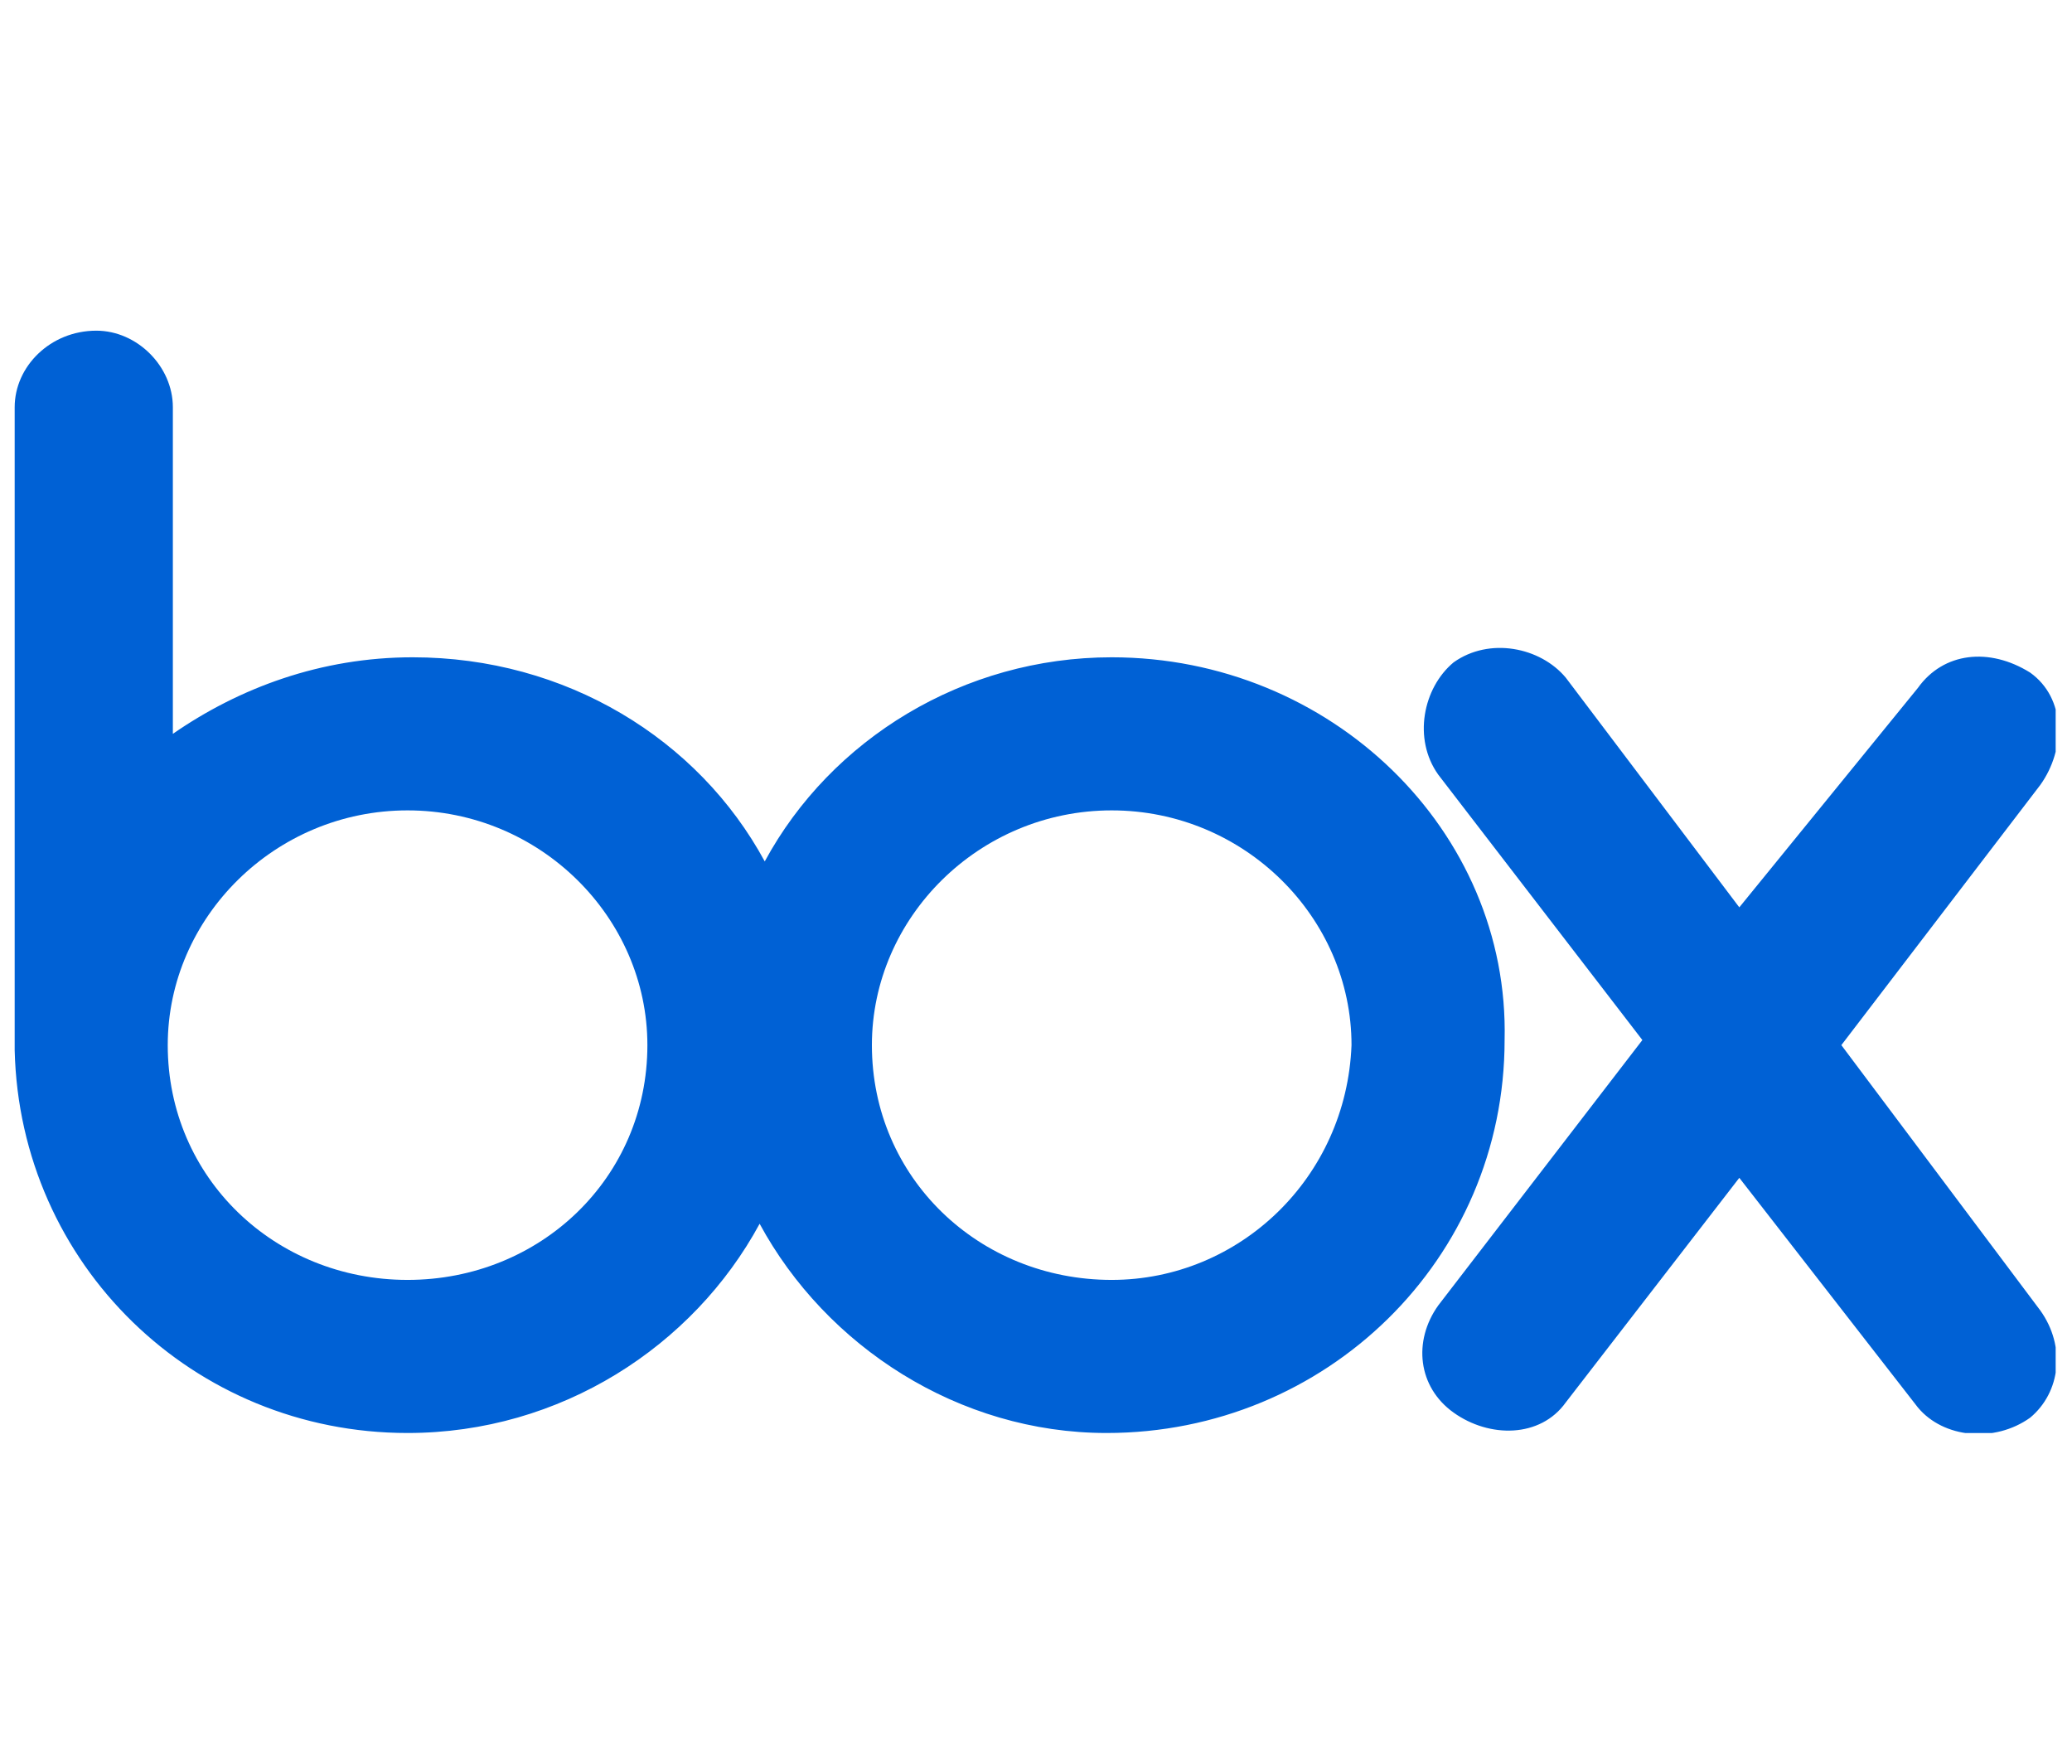 <svg width="94" height="80" viewBox="0 0 94 80" fill="none" xmlns="http://www.w3.org/2000/svg">
<g clip-path="url(#clip0_3054_29895)">
<path d="M92.564 59.444C93.722 61.064 93.49 63.147 92.101 64.305C90.481 65.462 88.166 65.231 87.009 63.842L78.907 53.425L71.036 63.61C69.879 65.231 67.564 65.231 65.944 64.073C64.323 62.916 64.092 60.832 65.249 59.212L74.509 47.175L65.249 35.138C64.092 33.517 64.555 31.203 65.944 30.045C67.564 28.888 69.879 29.351 71.036 30.74L78.907 41.156L87.009 31.203C88.166 29.582 90.249 29.351 92.101 30.508C93.722 31.666 93.722 33.98 92.564 35.601L83.536 47.406L92.564 59.444ZM50.434 58.055C44.416 58.055 39.555 53.425 39.555 47.406C39.555 41.619 44.416 36.758 50.434 36.758C56.453 36.758 61.314 41.619 61.314 47.406C61.083 53.425 56.222 58.055 50.434 58.055ZM18.49 58.055C12.472 58.055 7.61 53.425 7.61 47.406C7.61 41.619 12.472 36.758 18.49 36.758C24.509 36.758 29.37 41.619 29.37 47.406C29.37 53.425 24.509 58.055 18.49 58.055ZM50.434 29.814C43.722 29.814 37.703 33.517 34.694 39.073C31.684 33.517 25.666 29.814 18.722 29.814C14.555 29.814 10.851 31.203 7.842 33.286V18.471C7.842 16.619 6.222 14.999 4.37 14.999C2.286 14.999 0.666 16.619 0.666 18.471V47.638C0.897 57.36 8.768 64.999 18.49 64.999C25.434 64.999 31.453 61.064 34.462 55.508C37.472 61.064 43.49 64.999 50.203 64.999C60.157 64.999 68.259 57.129 68.259 47.175C68.49 37.684 60.388 29.814 50.434 29.814Z" fill="#0061D5"/>
</g>
<defs>
<clipPath id="clip0_3054_29895">
<rect width="92.593" height="50" fill="white" transform="translate(0.666 15)"/>
</clipPath>
</defs>
</svg>
